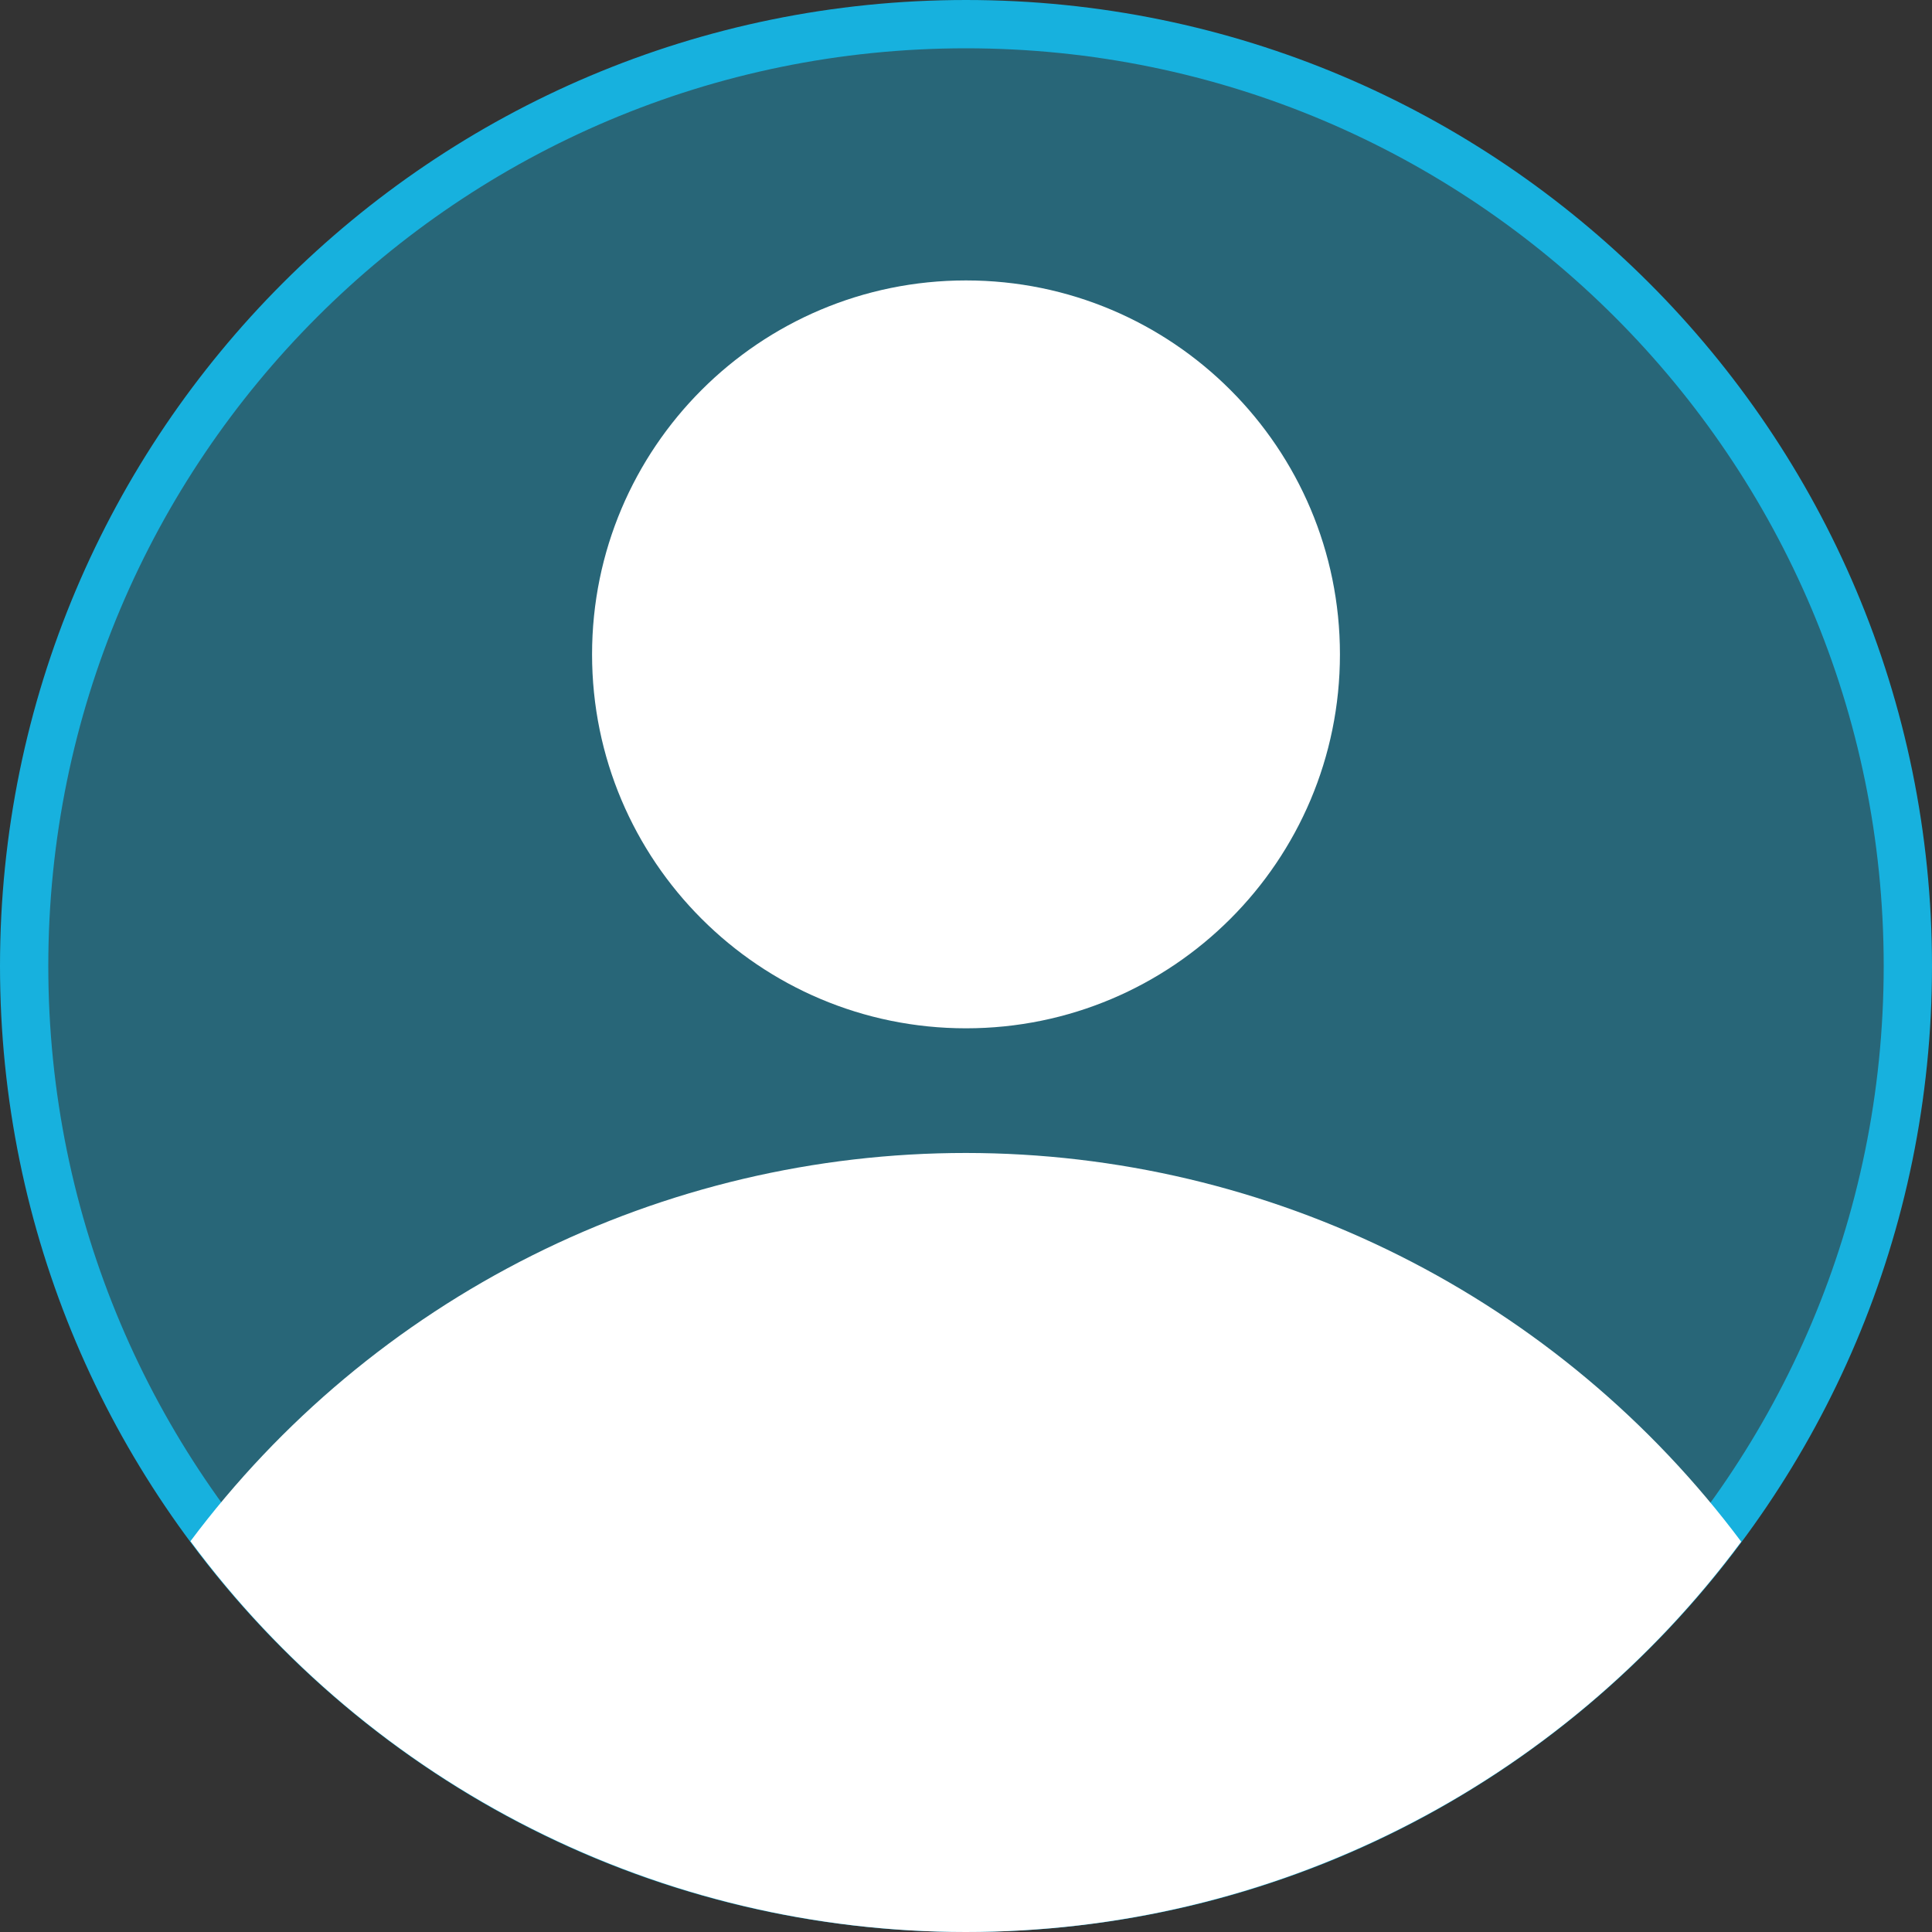 <svg width="40" height="40" viewBox="0 0 40 40" fill="none" xmlns="http://www.w3.org/2000/svg">
<rect x="0" y="0" width="40" height="40" fill="#333333" stroke="none"/>
<path d="M39.5 20C39.5 30.77 30.77 39.5 20 39.5C9.23 39.5 0.5 30.77 0.5 20C0.5 9.23 9.23 0.5 20 0.5C30.77 0.5 39.5 9.23 39.5 20Z" fill="#17B1DE" fill-opacity="0.4" stroke="#17B1DE"/>
<path d="M36.05 31.919C34.184 29.422 31.762 27.394 28.976 25.997C26.19 24.6 23.116 23.872 19.999 23.871C16.882 23.87 13.808 24.596 11.021 25.991C8.233 27.387 5.81 29.413 3.943 31.909C5.801 34.418 8.22 36.456 11.007 37.861C13.795 39.267 16.872 39.999 19.994 40C23.115 40.001 26.194 39.27 28.982 37.867C31.77 36.464 34.191 34.427 36.05 31.919Z" fill="white"/>
<path d="M20 21.29C24.276 21.29 27.742 17.824 27.742 13.548C27.742 9.273 24.276 5.806 20 5.806C15.724 5.806 12.258 9.273 12.258 13.548C12.258 17.824 15.724 21.29 20 21.29Z" fill="white"/>
</svg>

